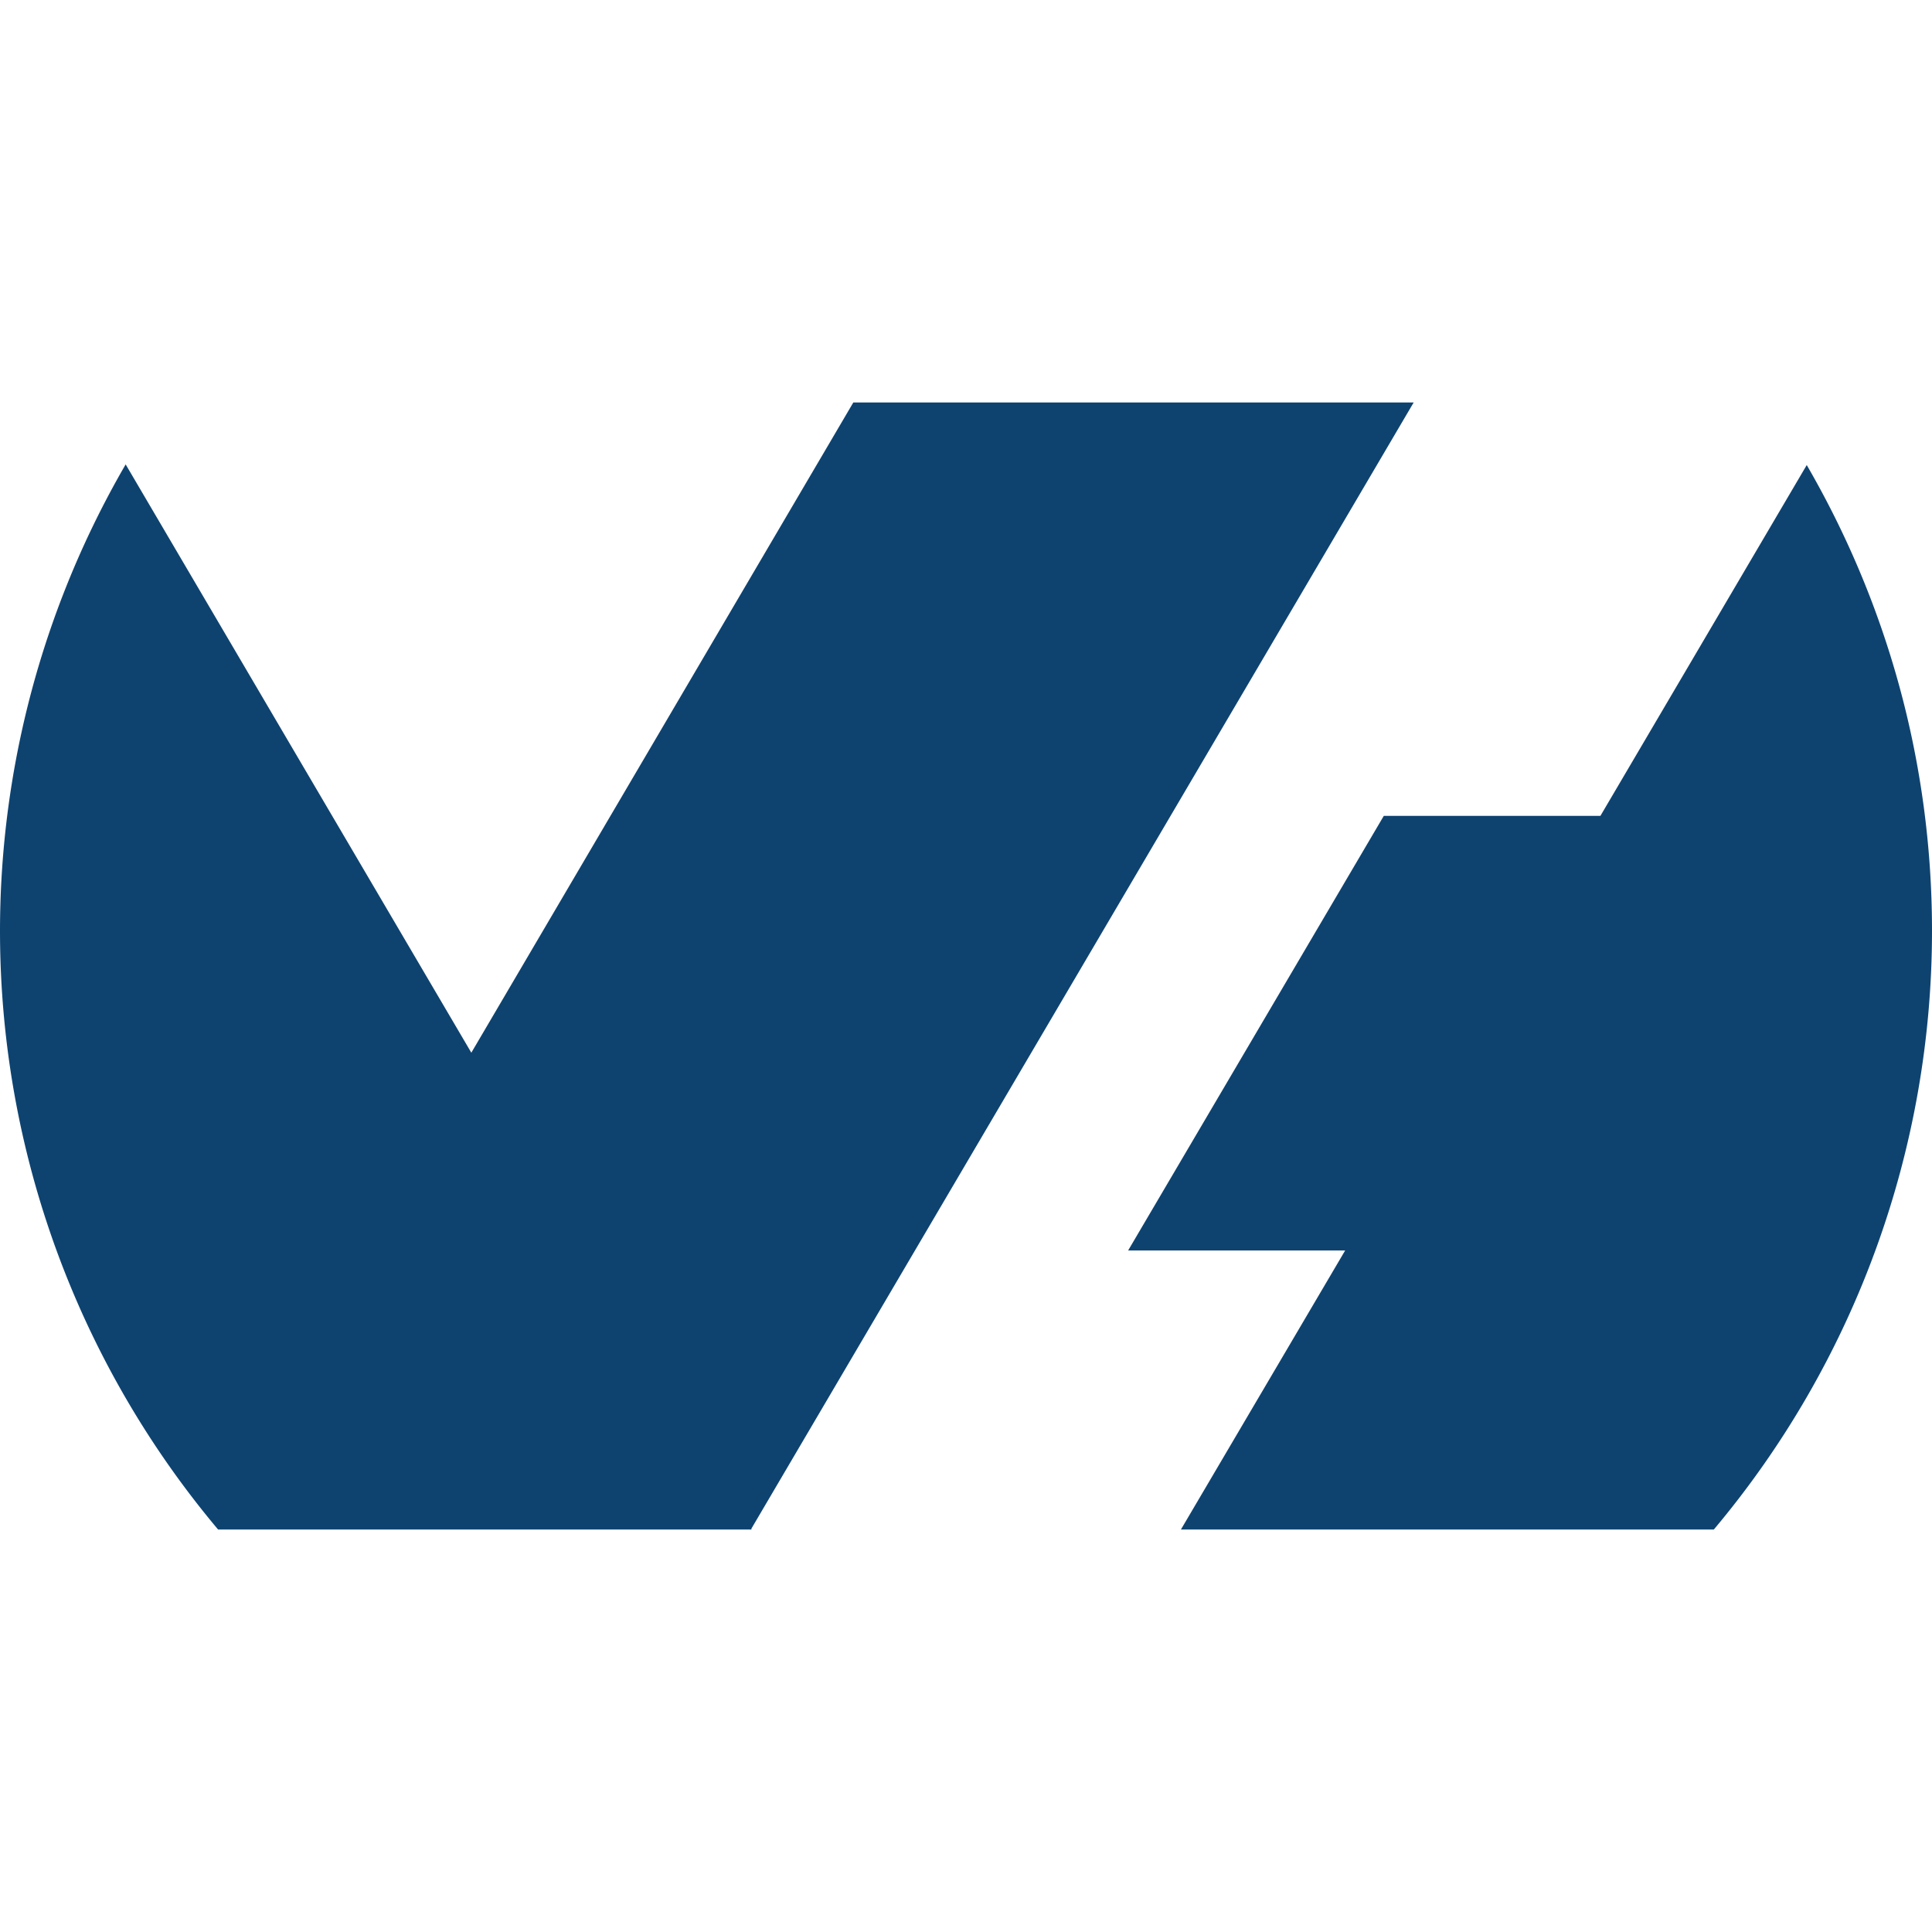 <svg xmlns="http://www.w3.org/2000/svg" viewBox="0 0 24 24" id="ovh"><path fill="#0E4370" d="m9.336 19-.003-.009L17.561 5H10.6l-4.745 8.077-4.294-7.308A11.551 11.551 0 0 0 2.709 19h6.627zm11.954 0A11.56 11.56 0 0 0 24 11.564c0-2.106-.566-4.079-1.556-5.787l-2.563 4.358H17.19l-3.176 5.399h2.696L14.67 19h6.62z"></path></svg>
